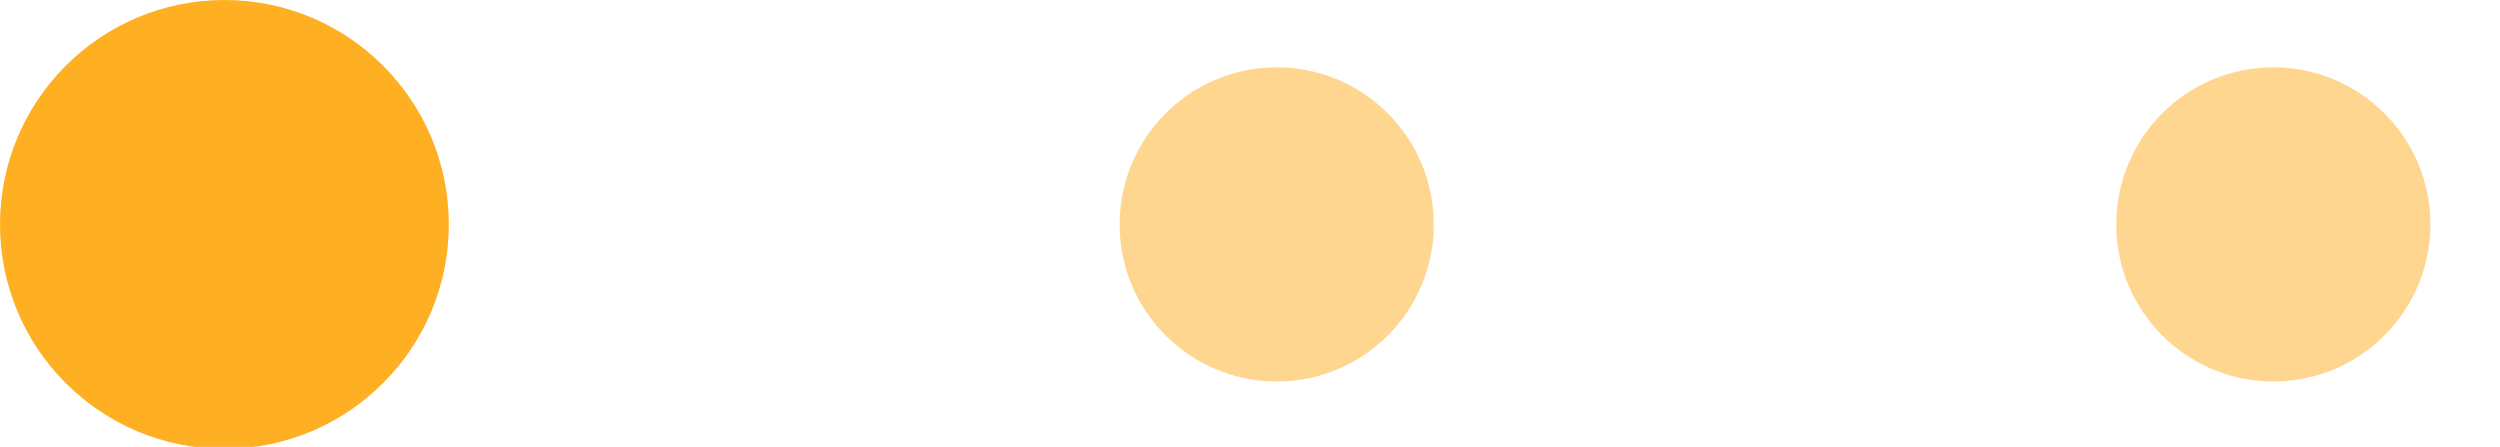 <svg version="1.1" id="el_E3WJnY6Dv" xmlns="http://www.w3.org/2000/svg" xmlns:xlink="http://www.w3.org/1999/xlink" x="0px" y="0px" viewBox="0 0 800 143" enable-background="new 0 0 800 143.626" xml:space="preserve"><style>@-webkit-keyframes kf_el_4ZQInwwpKT_an_Gmrt0FJ-a{0%{opacity: 0.5;}8.33%{opacity: 0.5;}16.67%{opacity: 1;}25%{opacity: 0.5;}33.33%{opacity: 0.5;}41.67%{opacity: 1;}50%{opacity: 0.5;}58.33%{opacity: 0.5;}66.67%{opacity: 1;}75%{opacity: 0.5;}83.33%{opacity: 0.5;}91.67%{opacity: 1;}100%{opacity: 0.5;}}@keyframes kf_el_4ZQInwwpKT_an_Gmrt0FJ-a{0%{opacity: 0.5;}8.33%{opacity: 0.5;}16.67%{opacity: 1;}25%{opacity: 0.5;}33.33%{opacity: 0.5;}41.67%{opacity: 1;}50%{opacity: 0.5;}58.33%{opacity: 0.5;}66.67%{opacity: 1;}75%{opacity: 0.5;}83.33%{opacity: 0.5;}91.67%{opacity: 1;}100%{opacity: 0.5;}}@-webkit-keyframes kf_el_4ZQInwwpKT_an_LWtPVrhbT{0%{-webkit-transform: translate(727.462px, 71.814px) scale(0.7, 0.7) translate(-727.462px, -71.814px);transform: translate(727.462px, 71.814px) scale(0.7, 0.7) translate(-727.462px, -71.814px);}8.33%{-webkit-transform: translate(727.462px, 71.814px) scale(0.7, 0.7) translate(-727.462px, -71.814px);transform: translate(727.462px, 71.814px) scale(0.7, 0.7) translate(-727.462px, -71.814px);}16.67%{-webkit-transform: translate(727.462px, 71.814px) scale(1, 1) translate(-727.462px, -71.814px);transform: translate(727.462px, 71.814px) scale(1, 1) translate(-727.462px, -71.814px);}25%{-webkit-transform: translate(727.462px, 71.814px) scale(0.7, 0.7) translate(-727.462px, -71.814px);transform: translate(727.462px, 71.814px) scale(0.7, 0.7) translate(-727.462px, -71.814px);}33.33%{-webkit-transform: translate(727.462px, 71.814px) scale(0.7, 0.7) translate(-727.462px, -71.814px);transform: translate(727.462px, 71.814px) scale(0.7, 0.7) translate(-727.462px, -71.814px);}41.67%{-webkit-transform: translate(727.462px, 71.814px) scale(1, 1) translate(-727.462px, -71.814px);transform: translate(727.462px, 71.814px) scale(1, 1) translate(-727.462px, -71.814px);}50%{-webkit-transform: translate(727.462px, 71.814px) scale(0.7, 0.7) translate(-727.462px, -71.814px);transform: translate(727.462px, 71.814px) scale(0.7, 0.7) translate(-727.462px, -71.814px);}58.33%{-webkit-transform: translate(727.462px, 71.814px) scale(0.7, 0.7) translate(-727.462px, -71.814px);transform: translate(727.462px, 71.814px) scale(0.7, 0.7) translate(-727.462px, -71.814px);}66.67%{-webkit-transform: translate(727.462px, 71.814px) scale(1, 1) translate(-727.462px, -71.814px);transform: translate(727.462px, 71.814px) scale(1, 1) translate(-727.462px, -71.814px);}75%{-webkit-transform: translate(727.462px, 71.814px) scale(0.7, 0.7) translate(-727.462px, -71.814px);transform: translate(727.462px, 71.814px) scale(0.7, 0.7) translate(-727.462px, -71.814px);}83.33%{-webkit-transform: translate(727.462px, 71.814px) scale(0.7, 0.7) translate(-727.462px, -71.814px);transform: translate(727.462px, 71.814px) scale(0.7, 0.7) translate(-727.462px, -71.814px);}91.67%{-webkit-transform: translate(727.462px, 71.814px) scale(1, 1) translate(-727.462px, -71.814px);transform: translate(727.462px, 71.814px) scale(1, 1) translate(-727.462px, -71.814px);}100%{-webkit-transform: translate(727.462px, 71.814px) scale(0.7, 0.7) translate(-727.462px, -71.814px);transform: translate(727.462px, 71.814px) scale(0.7, 0.7) translate(-727.462px, -71.814px);}}@keyframes kf_el_4ZQInwwpKT_an_LWtPVrhbT{0%{-webkit-transform: translate(727.462px, 71.814px) scale(0.7, 0.7) translate(-727.462px, -71.814px);transform: translate(727.462px, 71.814px) scale(0.7, 0.7) translate(-727.462px, -71.814px);}8.33%{-webkit-transform: translate(727.462px, 71.814px) scale(0.7, 0.7) translate(-727.462px, -71.814px);transform: translate(727.462px, 71.814px) scale(0.7, 0.7) translate(-727.462px, -71.814px);}16.67%{-webkit-transform: translate(727.462px, 71.814px) scale(1, 1) translate(-727.462px, -71.814px);transform: translate(727.462px, 71.814px) scale(1, 1) translate(-727.462px, -71.814px);}25%{-webkit-transform: translate(727.462px, 71.814px) scale(0.7, 0.7) translate(-727.462px, -71.814px);transform: translate(727.462px, 71.814px) scale(0.7, 0.7) translate(-727.462px, -71.814px);}33.33%{-webkit-transform: translate(727.462px, 71.814px) scale(0.7, 0.7) translate(-727.462px, -71.814px);transform: translate(727.462px, 71.814px) scale(0.7, 0.7) translate(-727.462px, -71.814px);}41.67%{-webkit-transform: translate(727.462px, 71.814px) scale(1, 1) translate(-727.462px, -71.814px);transform: translate(727.462px, 71.814px) scale(1, 1) translate(-727.462px, -71.814px);}50%{-webkit-transform: translate(727.462px, 71.814px) scale(0.7, 0.7) translate(-727.462px, -71.814px);transform: translate(727.462px, 71.814px) scale(0.7, 0.7) translate(-727.462px, -71.814px);}58.33%{-webkit-transform: translate(727.462px, 71.814px) scale(0.7, 0.7) translate(-727.462px, -71.814px);transform: translate(727.462px, 71.814px) scale(0.7, 0.7) translate(-727.462px, -71.814px);}66.67%{-webkit-transform: translate(727.462px, 71.814px) scale(1, 1) translate(-727.462px, -71.814px);transform: translate(727.462px, 71.814px) scale(1, 1) translate(-727.462px, -71.814px);}75%{-webkit-transform: translate(727.462px, 71.814px) scale(0.7, 0.7) translate(-727.462px, -71.814px);transform: translate(727.462px, 71.814px) scale(0.7, 0.7) translate(-727.462px, -71.814px);}83.33%{-webkit-transform: translate(727.462px, 71.814px) scale(0.7, 0.7) translate(-727.462px, -71.814px);transform: translate(727.462px, 71.814px) scale(0.7, 0.7) translate(-727.462px, -71.814px);}91.67%{-webkit-transform: translate(727.462px, 71.814px) scale(1, 1) translate(-727.462px, -71.814px);transform: translate(727.462px, 71.814px) scale(1, 1) translate(-727.462px, -71.814px);}100%{-webkit-transform: translate(727.462px, 71.814px) scale(0.7, 0.7) translate(-727.462px, -71.814px);transform: translate(727.462px, 71.814px) scale(0.7, 0.7) translate(-727.462px, -71.814px);}}@-webkit-keyframes kf_el_D5L6gDlTw8_an_O7Mu5e4zEl{0%{opacity: 0.5;}8.33%{opacity: 1;}16.67%{opacity: 0.5;}25%{opacity: 0.5;}33.33%{opacity: 1;}41.67%{opacity: 0.5;}50%{opacity: 0.5;}58.33%{opacity: 1;}66.67%{opacity: 0.5;}75%{opacity: 0.5;}83.33%{opacity: 1;}91.67%{opacity: 0.5;}100%{opacity: 0.5;}}@keyframes kf_el_D5L6gDlTw8_an_O7Mu5e4zEl{0%{opacity: 0.5;}8.33%{opacity: 1;}16.67%{opacity: 0.5;}25%{opacity: 0.5;}33.33%{opacity: 1;}41.67%{opacity: 0.5;}50%{opacity: 0.5;}58.33%{opacity: 1;}66.67%{opacity: 0.5;}75%{opacity: 0.5;}83.33%{opacity: 1;}91.67%{opacity: 0.5;}100%{opacity: 0.5;}}@-webkit-keyframes kf_el_D5L6gDlTw8_an_MoxRAcJUR{0%{-webkit-transform: translate(408.549px, 71.814px) scale(0.7, 0.7) translate(-408.549px, -71.814px);transform: translate(408.549px, 71.814px) scale(0.7, 0.7) translate(-408.549px, -71.814px);}8.33%{-webkit-transform: translate(408.549px, 71.814px) scale(1, 1) translate(-408.549px, -71.814px);transform: translate(408.549px, 71.814px) scale(1, 1) translate(-408.549px, -71.814px);}16.67%{-webkit-transform: translate(408.549px, 71.814px) scale(0.7, 0.7) translate(-408.549px, -71.814px);transform: translate(408.549px, 71.814px) scale(0.7, 0.7) translate(-408.549px, -71.814px);}25%{-webkit-transform: translate(408.549px, 71.814px) scale(0.7, 0.7) translate(-408.549px, -71.814px);transform: translate(408.549px, 71.814px) scale(0.7, 0.7) translate(-408.549px, -71.814px);}33.33%{-webkit-transform: translate(408.549px, 71.814px) scale(1, 1) translate(-408.549px, -71.814px);transform: translate(408.549px, 71.814px) scale(1, 1) translate(-408.549px, -71.814px);}41.67%{-webkit-transform: translate(408.549px, 71.814px) scale(0.7, 0.7) translate(-408.549px, -71.814px);transform: translate(408.549px, 71.814px) scale(0.7, 0.7) translate(-408.549px, -71.814px);}50%{-webkit-transform: translate(408.549px, 71.814px) scale(0.7, 0.7) translate(-408.549px, -71.814px);transform: translate(408.549px, 71.814px) scale(0.7, 0.7) translate(-408.549px, -71.814px);}58.33%{-webkit-transform: translate(408.549px, 71.814px) scale(1, 1) translate(-408.549px, -71.814px);transform: translate(408.549px, 71.814px) scale(1, 1) translate(-408.549px, -71.814px);}66.67%{-webkit-transform: translate(408.549px, 71.814px) scale(0.7, 0.7) translate(-408.549px, -71.814px);transform: translate(408.549px, 71.814px) scale(0.7, 0.7) translate(-408.549px, -71.814px);}75%{-webkit-transform: translate(408.549px, 71.814px) scale(0.7, 0.7) translate(-408.549px, -71.814px);transform: translate(408.549px, 71.814px) scale(0.7, 0.7) translate(-408.549px, -71.814px);}83.33%{-webkit-transform: translate(408.549px, 71.814px) scale(1, 1) translate(-408.549px, -71.814px);transform: translate(408.549px, 71.814px) scale(1, 1) translate(-408.549px, -71.814px);}91.67%{-webkit-transform: translate(408.549px, 71.814px) scale(0.7, 0.7) translate(-408.549px, -71.814px);transform: translate(408.549px, 71.814px) scale(0.7, 0.7) translate(-408.549px, -71.814px);}100%{-webkit-transform: translate(408.549px, 71.814px) scale(0.7, 0.7) translate(-408.549px, -71.814px);transform: translate(408.549px, 71.814px) scale(0.7, 0.7) translate(-408.549px, -71.814px);}}@keyframes kf_el_D5L6gDlTw8_an_MoxRAcJUR{0%{-webkit-transform: translate(408.549px, 71.814px) scale(0.7, 0.7) translate(-408.549px, -71.814px);transform: translate(408.549px, 71.814px) scale(0.7, 0.7) translate(-408.549px, -71.814px);}8.33%{-webkit-transform: translate(408.549px, 71.814px) scale(1, 1) translate(-408.549px, -71.814px);transform: translate(408.549px, 71.814px) scale(1, 1) translate(-408.549px, -71.814px);}16.67%{-webkit-transform: translate(408.549px, 71.814px) scale(0.7, 0.7) translate(-408.549px, -71.814px);transform: translate(408.549px, 71.814px) scale(0.7, 0.7) translate(-408.549px, -71.814px);}25%{-webkit-transform: translate(408.549px, 71.814px) scale(0.7, 0.7) translate(-408.549px, -71.814px);transform: translate(408.549px, 71.814px) scale(0.7, 0.7) translate(-408.549px, -71.814px);}33.33%{-webkit-transform: translate(408.549px, 71.814px) scale(1, 1) translate(-408.549px, -71.814px);transform: translate(408.549px, 71.814px) scale(1, 1) translate(-408.549px, -71.814px);}41.67%{-webkit-transform: translate(408.549px, 71.814px) scale(0.7, 0.7) translate(-408.549px, -71.814px);transform: translate(408.549px, 71.814px) scale(0.7, 0.7) translate(-408.549px, -71.814px);}50%{-webkit-transform: translate(408.549px, 71.814px) scale(0.7, 0.7) translate(-408.549px, -71.814px);transform: translate(408.549px, 71.814px) scale(0.7, 0.7) translate(-408.549px, -71.814px);}58.33%{-webkit-transform: translate(408.549px, 71.814px) scale(1, 1) translate(-408.549px, -71.814px);transform: translate(408.549px, 71.814px) scale(1, 1) translate(-408.549px, -71.814px);}66.67%{-webkit-transform: translate(408.549px, 71.814px) scale(0.7, 0.7) translate(-408.549px, -71.814px);transform: translate(408.549px, 71.814px) scale(0.7, 0.7) translate(-408.549px, -71.814px);}75%{-webkit-transform: translate(408.549px, 71.814px) scale(0.7, 0.7) translate(-408.549px, -71.814px);transform: translate(408.549px, 71.814px) scale(0.7, 0.7) translate(-408.549px, -71.814px);}83.33%{-webkit-transform: translate(408.549px, 71.814px) scale(1, 1) translate(-408.549px, -71.814px);transform: translate(408.549px, 71.814px) scale(1, 1) translate(-408.549px, -71.814px);}91.67%{-webkit-transform: translate(408.549px, 71.814px) scale(0.7, 0.7) translate(-408.549px, -71.814px);transform: translate(408.549px, 71.814px) scale(0.7, 0.7) translate(-408.549px, -71.814px);}100%{-webkit-transform: translate(408.549px, 71.814px) scale(0.7, 0.7) translate(-408.549px, -71.814px);transform: translate(408.549px, 71.814px) scale(0.7, 0.7) translate(-408.549px, -71.814px);}}@-webkit-keyframes kf_el_vS6yLtQPnn_an_yLViuf2kJg{0%{opacity: 1;}8.33%{opacity: 0.5;}16.67%{opacity: 0.5;}25%{opacity: 1;}33.33%{opacity: 0.5;}41.67%{opacity: 0.5;}50%{opacity: 1;}58.33%{opacity: 0.5;}66.67%{opacity: 0.5;}75%{opacity: 1;}83.33%{opacity: 0.5;}91.67%{opacity: 0.5;}100%{opacity: 1;}}@keyframes kf_el_vS6yLtQPnn_an_yLViuf2kJg{0%{opacity: 1;}8.33%{opacity: 0.5;}16.67%{opacity: 0.5;}25%{opacity: 1;}33.33%{opacity: 0.5;}41.67%{opacity: 0.5;}50%{opacity: 1;}58.33%{opacity: 0.5;}66.67%{opacity: 0.5;}75%{opacity: 1;}83.33%{opacity: 0.5;}91.67%{opacity: 0.5;}100%{opacity: 1;}}@-webkit-keyframes kf_el_vS6yLtQPnn_an_yDwVPYL86{0%{-webkit-transform: translate(71.812px, 71.814px) scale(1, 1) translate(-71.812px, -71.814px);transform: translate(71.812px, 71.814px) scale(1, 1) translate(-71.812px, -71.814px);}8.33%{-webkit-transform: translate(71.812px, 71.814px) scale(0.7, 0.7) translate(-71.812px, -71.814px);transform: translate(71.812px, 71.814px) scale(0.7, 0.7) translate(-71.812px, -71.814px);}16.67%{-webkit-transform: translate(71.812px, 71.814px) scale(0.7, 0.7) translate(-71.812px, -71.814px);transform: translate(71.812px, 71.814px) scale(0.7, 0.7) translate(-71.812px, -71.814px);}25%{-webkit-transform: translate(71.812px, 71.814px) scale(1, 1) translate(-71.812px, -71.814px);transform: translate(71.812px, 71.814px) scale(1, 1) translate(-71.812px, -71.814px);}33.33%{-webkit-transform: translate(71.812px, 71.814px) scale(0.7, 0.7) translate(-71.812px, -71.814px);transform: translate(71.812px, 71.814px) scale(0.7, 0.7) translate(-71.812px, -71.814px);}41.67%{-webkit-transform: translate(71.812px, 71.814px) scale(0.7, 0.7) translate(-71.812px, -71.814px);transform: translate(71.812px, 71.814px) scale(0.7, 0.7) translate(-71.812px, -71.814px);}50%{-webkit-transform: translate(71.812px, 71.814px) scale(1, 1) translate(-71.812px, -71.814px);transform: translate(71.812px, 71.814px) scale(1, 1) translate(-71.812px, -71.814px);}58.33%{-webkit-transform: translate(71.812px, 71.814px) scale(0.7, 0.7) translate(-71.812px, -71.814px);transform: translate(71.812px, 71.814px) scale(0.7, 0.7) translate(-71.812px, -71.814px);}66.67%{-webkit-transform: translate(71.812px, 71.814px) scale(0.7, 0.7) translate(-71.812px, -71.814px);transform: translate(71.812px, 71.814px) scale(0.7, 0.7) translate(-71.812px, -71.814px);}75%{-webkit-transform: translate(71.812px, 71.814px) scale(1, 1) translate(-71.812px, -71.814px);transform: translate(71.812px, 71.814px) scale(1, 1) translate(-71.812px, -71.814px);}83.33%{-webkit-transform: translate(71.812px, 71.814px) scale(0.7, 0.7) translate(-71.812px, -71.814px);transform: translate(71.812px, 71.814px) scale(0.7, 0.7) translate(-71.812px, -71.814px);}91.67%{-webkit-transform: translate(71.812px, 71.814px) scale(0.7, 0.7) translate(-71.812px, -71.814px);transform: translate(71.812px, 71.814px) scale(0.7, 0.7) translate(-71.812px, -71.814px);}100%{-webkit-transform: translate(71.812px, 71.814px) scale(1, 1) translate(-71.812px, -71.814px);transform: translate(71.812px, 71.814px) scale(1, 1) translate(-71.812px, -71.814px);}}@keyframes kf_el_vS6yLtQPnn_an_yDwVPYL86{0%{-webkit-transform: translate(71.812px, 71.814px) scale(1, 1) translate(-71.812px, -71.814px);transform: translate(71.812px, 71.814px) scale(1, 1) translate(-71.812px, -71.814px);}8.33%{-webkit-transform: translate(71.812px, 71.814px) scale(0.7, 0.7) translate(-71.812px, -71.814px);transform: translate(71.812px, 71.814px) scale(0.7, 0.7) translate(-71.812px, -71.814px);}16.67%{-webkit-transform: translate(71.812px, 71.814px) scale(0.7, 0.7) translate(-71.812px, -71.814px);transform: translate(71.812px, 71.814px) scale(0.7, 0.7) translate(-71.812px, -71.814px);}25%{-webkit-transform: translate(71.812px, 71.814px) scale(1, 1) translate(-71.812px, -71.814px);transform: translate(71.812px, 71.814px) scale(1, 1) translate(-71.812px, -71.814px);}33.33%{-webkit-transform: translate(71.812px, 71.814px) scale(0.7, 0.7) translate(-71.812px, -71.814px);transform: translate(71.812px, 71.814px) scale(0.7, 0.7) translate(-71.812px, -71.814px);}41.67%{-webkit-transform: translate(71.812px, 71.814px) scale(0.7, 0.7) translate(-71.812px, -71.814px);transform: translate(71.812px, 71.814px) scale(0.7, 0.7) translate(-71.812px, -71.814px);}50%{-webkit-transform: translate(71.812px, 71.814px) scale(1, 1) translate(-71.812px, -71.814px);transform: translate(71.812px, 71.814px) scale(1, 1) translate(-71.812px, -71.814px);}58.33%{-webkit-transform: translate(71.812px, 71.814px) scale(0.7, 0.7) translate(-71.812px, -71.814px);transform: translate(71.812px, 71.814px) scale(0.7, 0.7) translate(-71.812px, -71.814px);}66.67%{-webkit-transform: translate(71.812px, 71.814px) scale(0.7, 0.7) translate(-71.812px, -71.814px);transform: translate(71.812px, 71.814px) scale(0.7, 0.7) translate(-71.812px, -71.814px);}75%{-webkit-transform: translate(71.812px, 71.814px) scale(1, 1) translate(-71.812px, -71.814px);transform: translate(71.812px, 71.814px) scale(1, 1) translate(-71.812px, -71.814px);}83.33%{-webkit-transform: translate(71.812px, 71.814px) scale(0.7, 0.7) translate(-71.812px, -71.814px);transform: translate(71.812px, 71.814px) scale(0.7, 0.7) translate(-71.812px, -71.814px);}91.67%{-webkit-transform: translate(71.812px, 71.814px) scale(0.7, 0.7) translate(-71.812px, -71.814px);transform: translate(71.812px, 71.814px) scale(0.7, 0.7) translate(-71.812px, -71.814px);}100%{-webkit-transform: translate(71.812px, 71.814px) scale(1, 1) translate(-71.812px, -71.814px);transform: translate(71.812px, 71.814px) scale(1, 1) translate(-71.812px, -71.814px);}}#el_E3WJnY6Dv *{-webkit-animation-duration: 6s;animation-duration: 6s;-webkit-animation-iteration-count: infinite;animation-iteration-count: infinite;-webkit-animation-timing-function: cubic-bezier(0, 0, 1, 1);animation-timing-function: cubic-bezier(0, 0, 1, 1);}#el_vS6yLtQPnn{fill: #FFAF22;-webkit-animation-fill-mode: backwards;animation-fill-mode: backwards;opacity: 1;-webkit-animation-name: kf_el_vS6yLtQPnn_an_yLViuf2kJg;animation-name: kf_el_vS6yLtQPnn_an_yLViuf2kJg;-webkit-animation-timing-function: cubic-bezier(0, 0, 1, 1);animation-timing-function: cubic-bezier(0, 0, 1, 1);}#el_D5L6gDlTw8{fill: #FFAF22;-webkit-animation-fill-mode: backwards;animation-fill-mode: backwards;opacity: 0.5;-webkit-animation-name: kf_el_D5L6gDlTw8_an_O7Mu5e4zEl;animation-name: kf_el_D5L6gDlTw8_an_O7Mu5e4zEl;-webkit-animation-timing-function: cubic-bezier(0, 0, 1, 1);animation-timing-function: cubic-bezier(0, 0, 1, 1);}#el_4ZQInwwpKT{fill: #FFAF22;-webkit-animation-fill-mode: backwards;animation-fill-mode: backwards;opacity: 0.5;-webkit-animation-name: kf_el_4ZQInwwpKT_an_Gmrt0FJ-a;animation-name: kf_el_4ZQInwwpKT_an_Gmrt0FJ-a;-webkit-animation-timing-function: cubic-bezier(0, 0, 1, 1);animation-timing-function: cubic-bezier(0, 0, 1, 1);}#el_vS6yLtQPnn_an_yDwVPYL86{-webkit-animation-fill-mode: backwards;animation-fill-mode: backwards;-webkit-transform: translate(71.812px, 71.814px) scale(1, 1) translate(-71.812px, -71.814px);transform: translate(71.812px, 71.814px) scale(1, 1) translate(-71.812px, -71.814px);-webkit-animation-name: kf_el_vS6yLtQPnn_an_yDwVPYL86;animation-name: kf_el_vS6yLtQPnn_an_yDwVPYL86;-webkit-animation-timing-function: cubic-bezier(0.42, 0, 0.58, 1);animation-timing-function: cubic-bezier(0.42, 0, 0.58, 1);}#el_D5L6gDlTw8_an_MoxRAcJUR{-webkit-animation-fill-mode: backwards;animation-fill-mode: backwards;-webkit-transform: translate(408.549px, 71.814px) scale(0.7, 0.7) translate(-408.549px, -71.814px);transform: translate(408.549px, 71.814px) scale(0.7, 0.7) translate(-408.549px, -71.814px);-webkit-animation-name: kf_el_D5L6gDlTw8_an_MoxRAcJUR;animation-name: kf_el_D5L6gDlTw8_an_MoxRAcJUR;-webkit-animation-timing-function: cubic-bezier(0.42, 0, 0.58, 1);animation-timing-function: cubic-bezier(0.42, 0, 0.58, 1);}#el_4ZQInwwpKT_an_LWtPVrhbT{-webkit-animation-fill-mode: backwards;animation-fill-mode: backwards;-webkit-transform: translate(727.462px, 71.814px) scale(0.7, 0.7) translate(-727.462px, -71.814px);transform: translate(727.462px, 71.814px) scale(0.7, 0.7) translate(-727.462px, -71.814px);-webkit-animation-name: kf_el_4ZQInwwpKT_an_LWtPVrhbT;animation-name: kf_el_4ZQInwwpKT_an_LWtPVrhbT;-webkit-animation-timing-function: cubic-bezier(0.42, 0, 0.58, 1);animation-timing-function: cubic-bezier(0.42, 0, 0.58, 1);}</style>
<g id="el_DMYAI0uHsy">
	<g id="el_vS6yLtQPnn_an_yDwVPYL86" data-animator-group="true" data-animator-type="2"><path fill-rule="evenodd" clip-rule="evenodd" d="M143.624,71.813c0,39.659-32.151,71.814-71.812,71.814&#10;&#9;&#9;C32.15,143.626,0,111.471,0,71.813S32.15,0,71.812,0C111.472,0,143.624,32.154,143.624,71.813z" id="el_vS6yLtQPnn"/></g>
	<g id="el_D5L6gDlTw8_an_MoxRAcJUR" data-animator-group="true" data-animator-type="2"><path fill-rule="evenodd" clip-rule="evenodd" d="M480.363,71.813c0,39.659-32.156,71.814-71.822,71.814&#10;&#9;&#9;c-39.653,0-71.806-32.155-71.806-71.814S368.888,0,408.541,0C448.207,0,480.363,32.154,480.363,71.813z" id="el_D5L6gDlTw8"/></g>
	<g id="el_4ZQInwwpKT_an_LWtPVrhbT" data-animator-group="true" data-animator-type="2"><path fill-rule="evenodd" clip-rule="evenodd" d="M799.273,71.813c0,39.659-32.146,71.814-71.816,71.814&#10;&#9;&#9;c-39.656,0-71.807-32.155-71.807-71.814S687.801,0,727.457,0C767.127,0,799.273,32.154,799.273,71.813z" id="el_4ZQInwwpKT"/></g>
</g>
</svg>